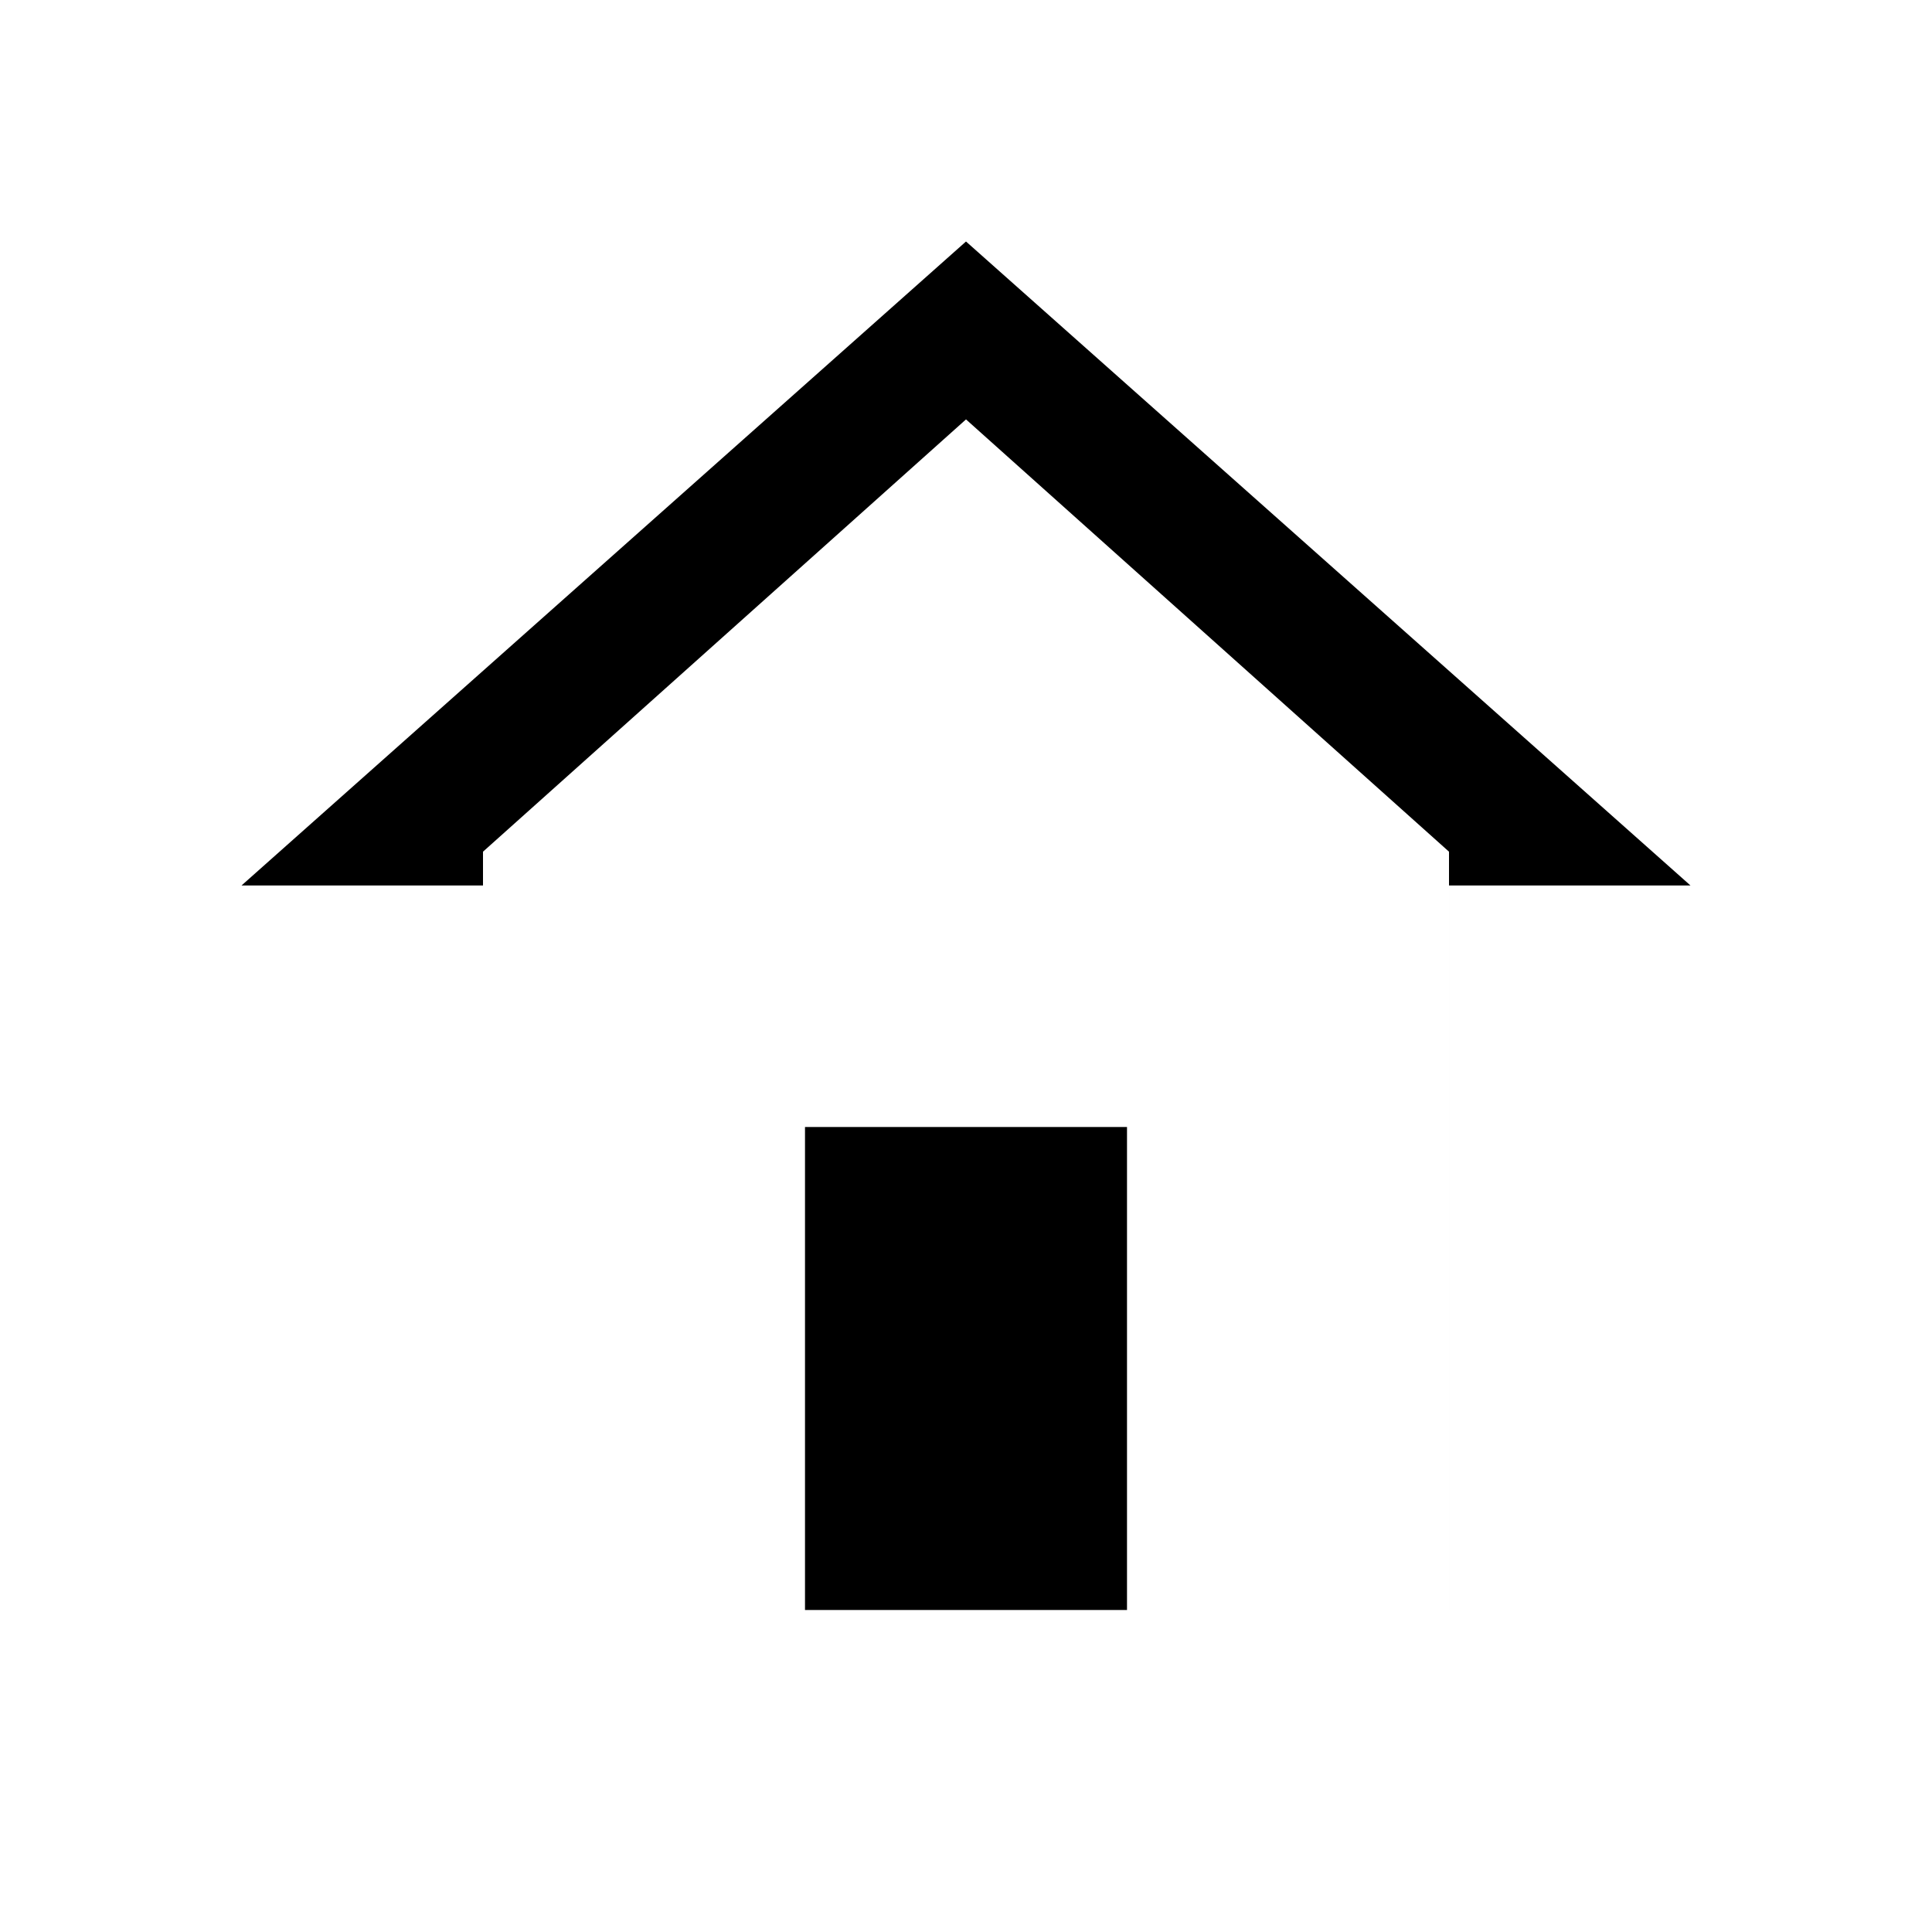 <svg xmlns="http://www.w3.org/2000/svg" fill="currentColor" width="32" height="32" viewBox="0 0 24 24">
  <path d="M12 3l9 8h-3v9h-12v-9h-3l9-8zm0 2.21l-6 5.37v9.42h4v-6h4v6h4v-9.42l-6-5.37z"/>
</svg>
